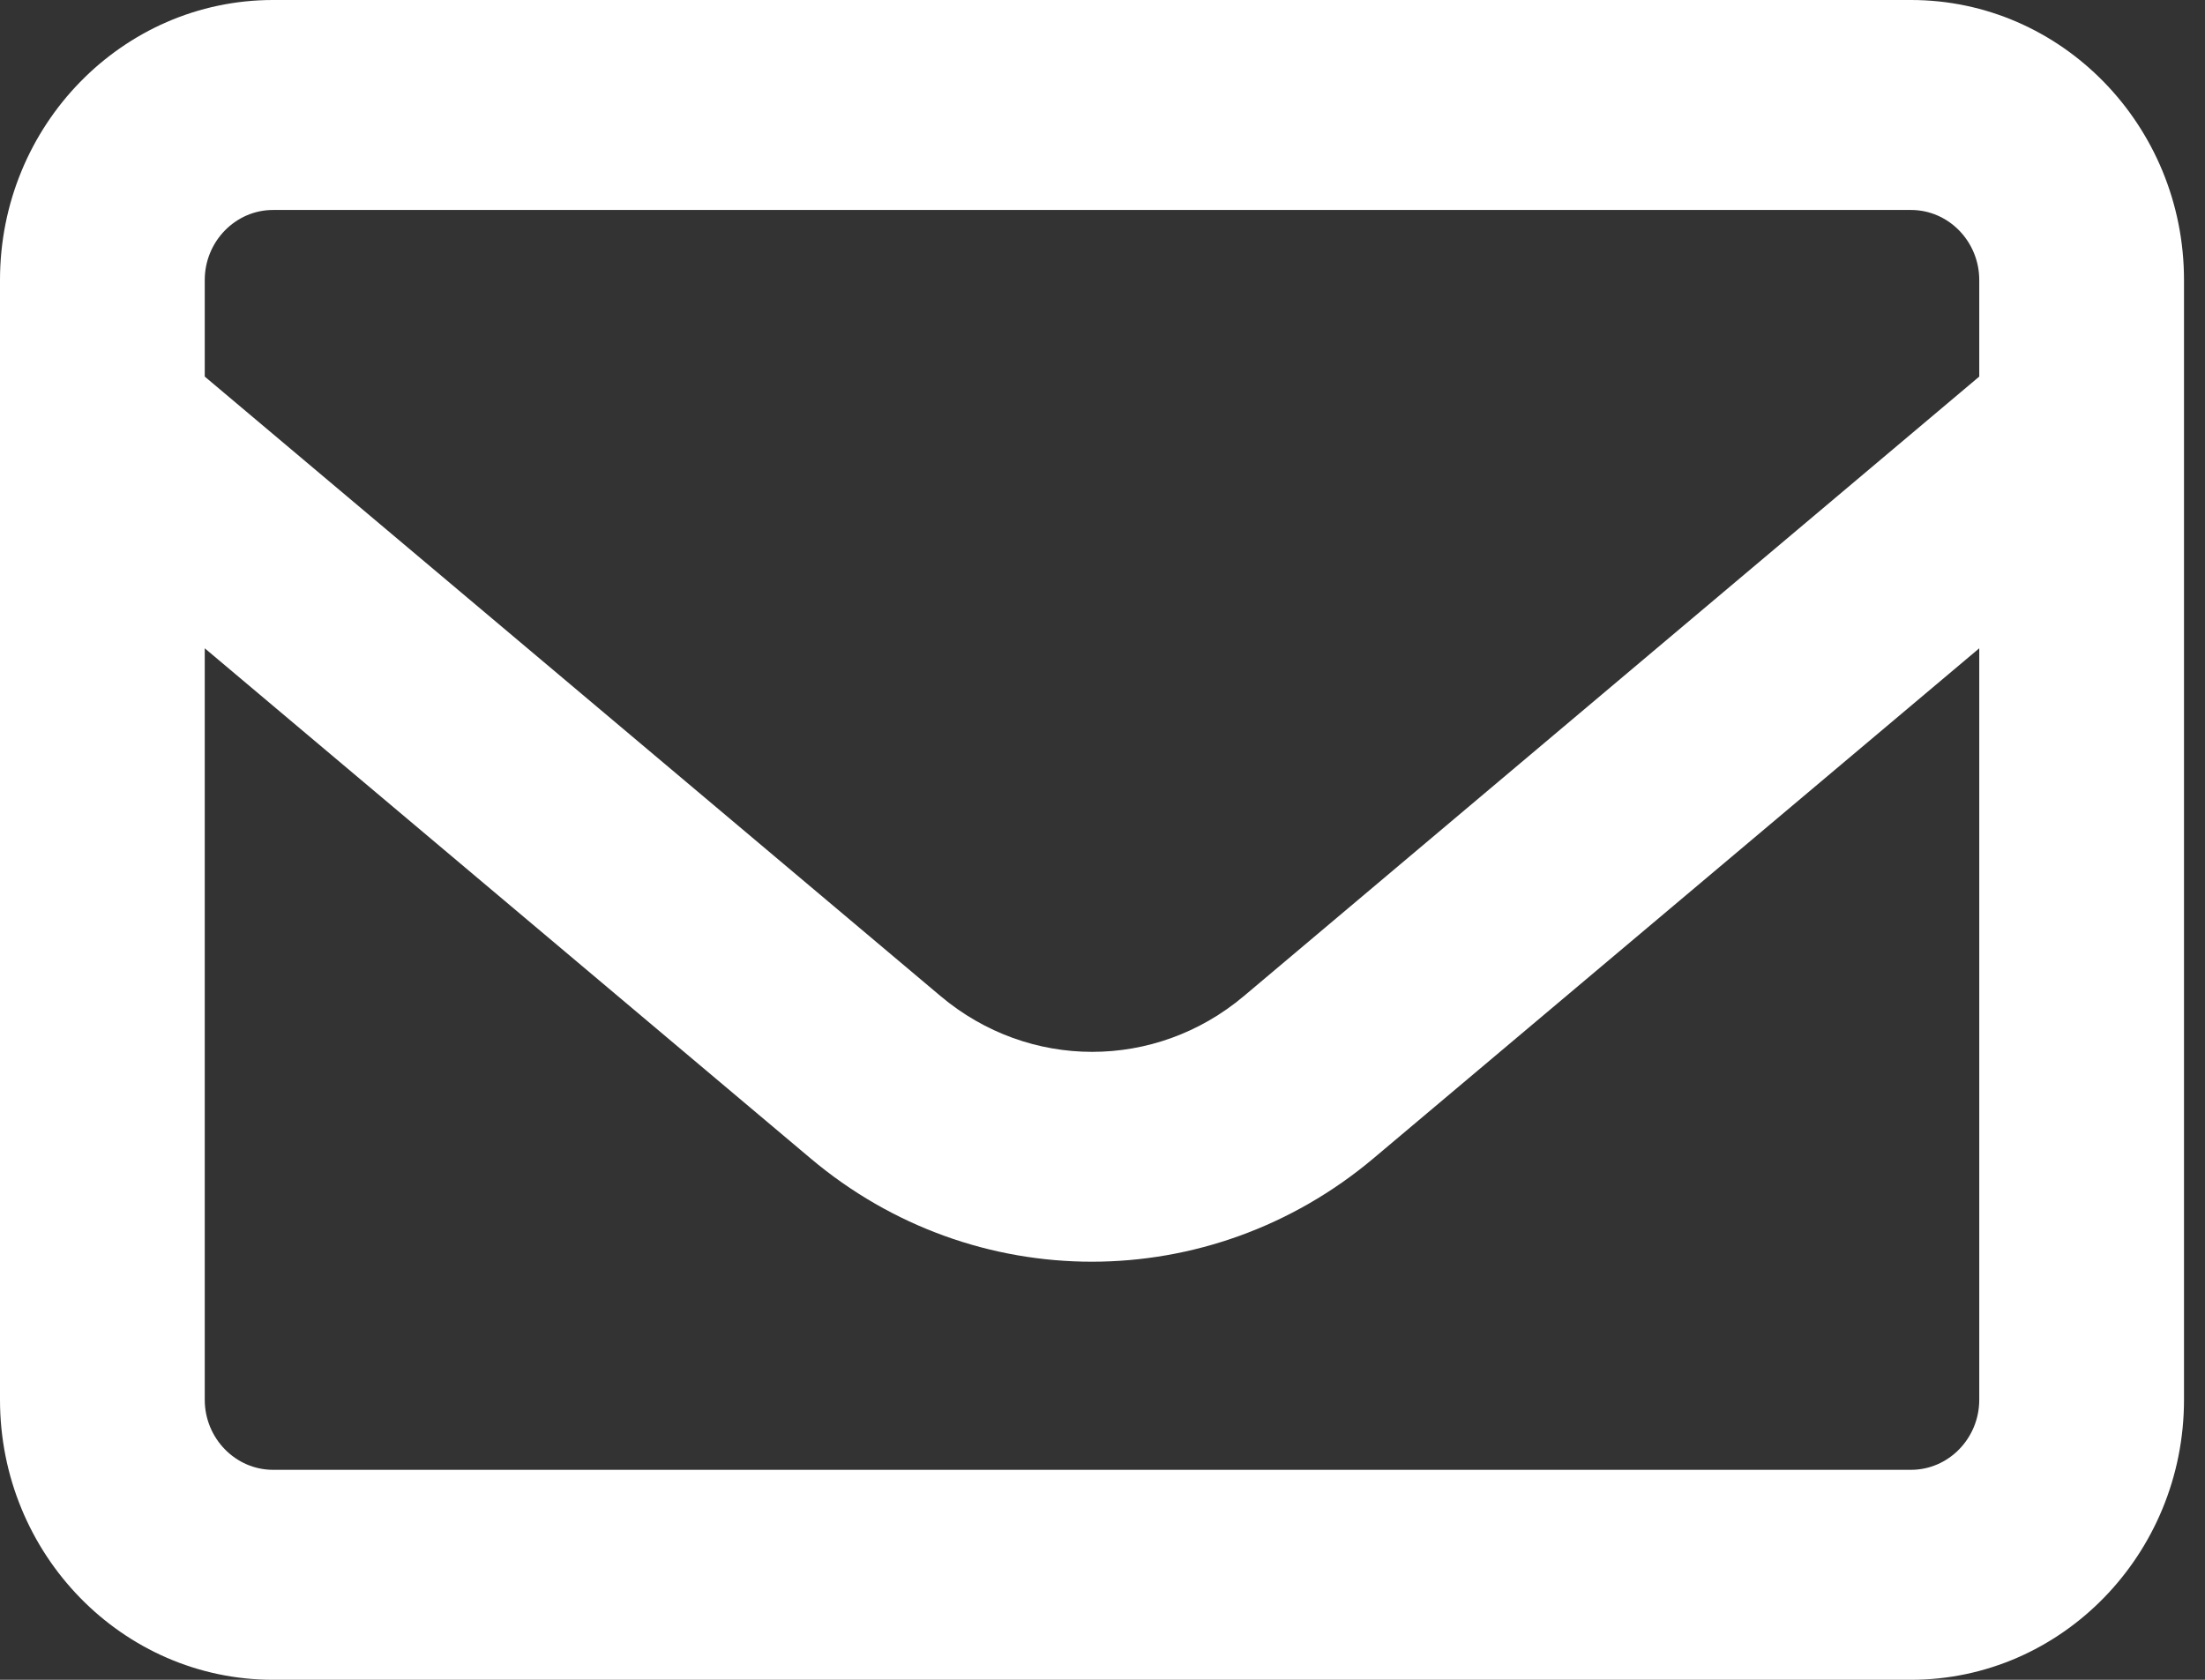 <svg width="21" height="16" viewBox="0 0 21 16" fill="none" xmlns="http://www.w3.org/2000/svg">
<rect x="0" y="0" width="21" height="16" fill="#333333" stroke="none"/>
<path d="M2.6 2C2.243 2 1.95 2.3 1.95 2.667V3.587L8.958 9.488C9.799 10.196 11.005 10.196 11.846 9.488L18.85 3.587V2.667C18.85 2.3 18.558 2 18.2 2H2.6ZM1.95 6.175V13.333C1.95 13.7 2.243 14 2.6 14H18.2C18.558 14 18.85 13.7 18.85 13.333V6.175L13.081 11.033C11.521 12.346 9.275 12.346 7.719 11.033L1.95 6.175ZM0 2.667C0 1.196 1.166 0 2.6 0H18.2C19.634 0 20.8 1.196 20.8 2.667V13.333C20.8 14.804 19.634 16 18.2 16H2.6C1.166 16 0 14.804 0 13.333V2.667Z" fill="white"/>
</svg>
